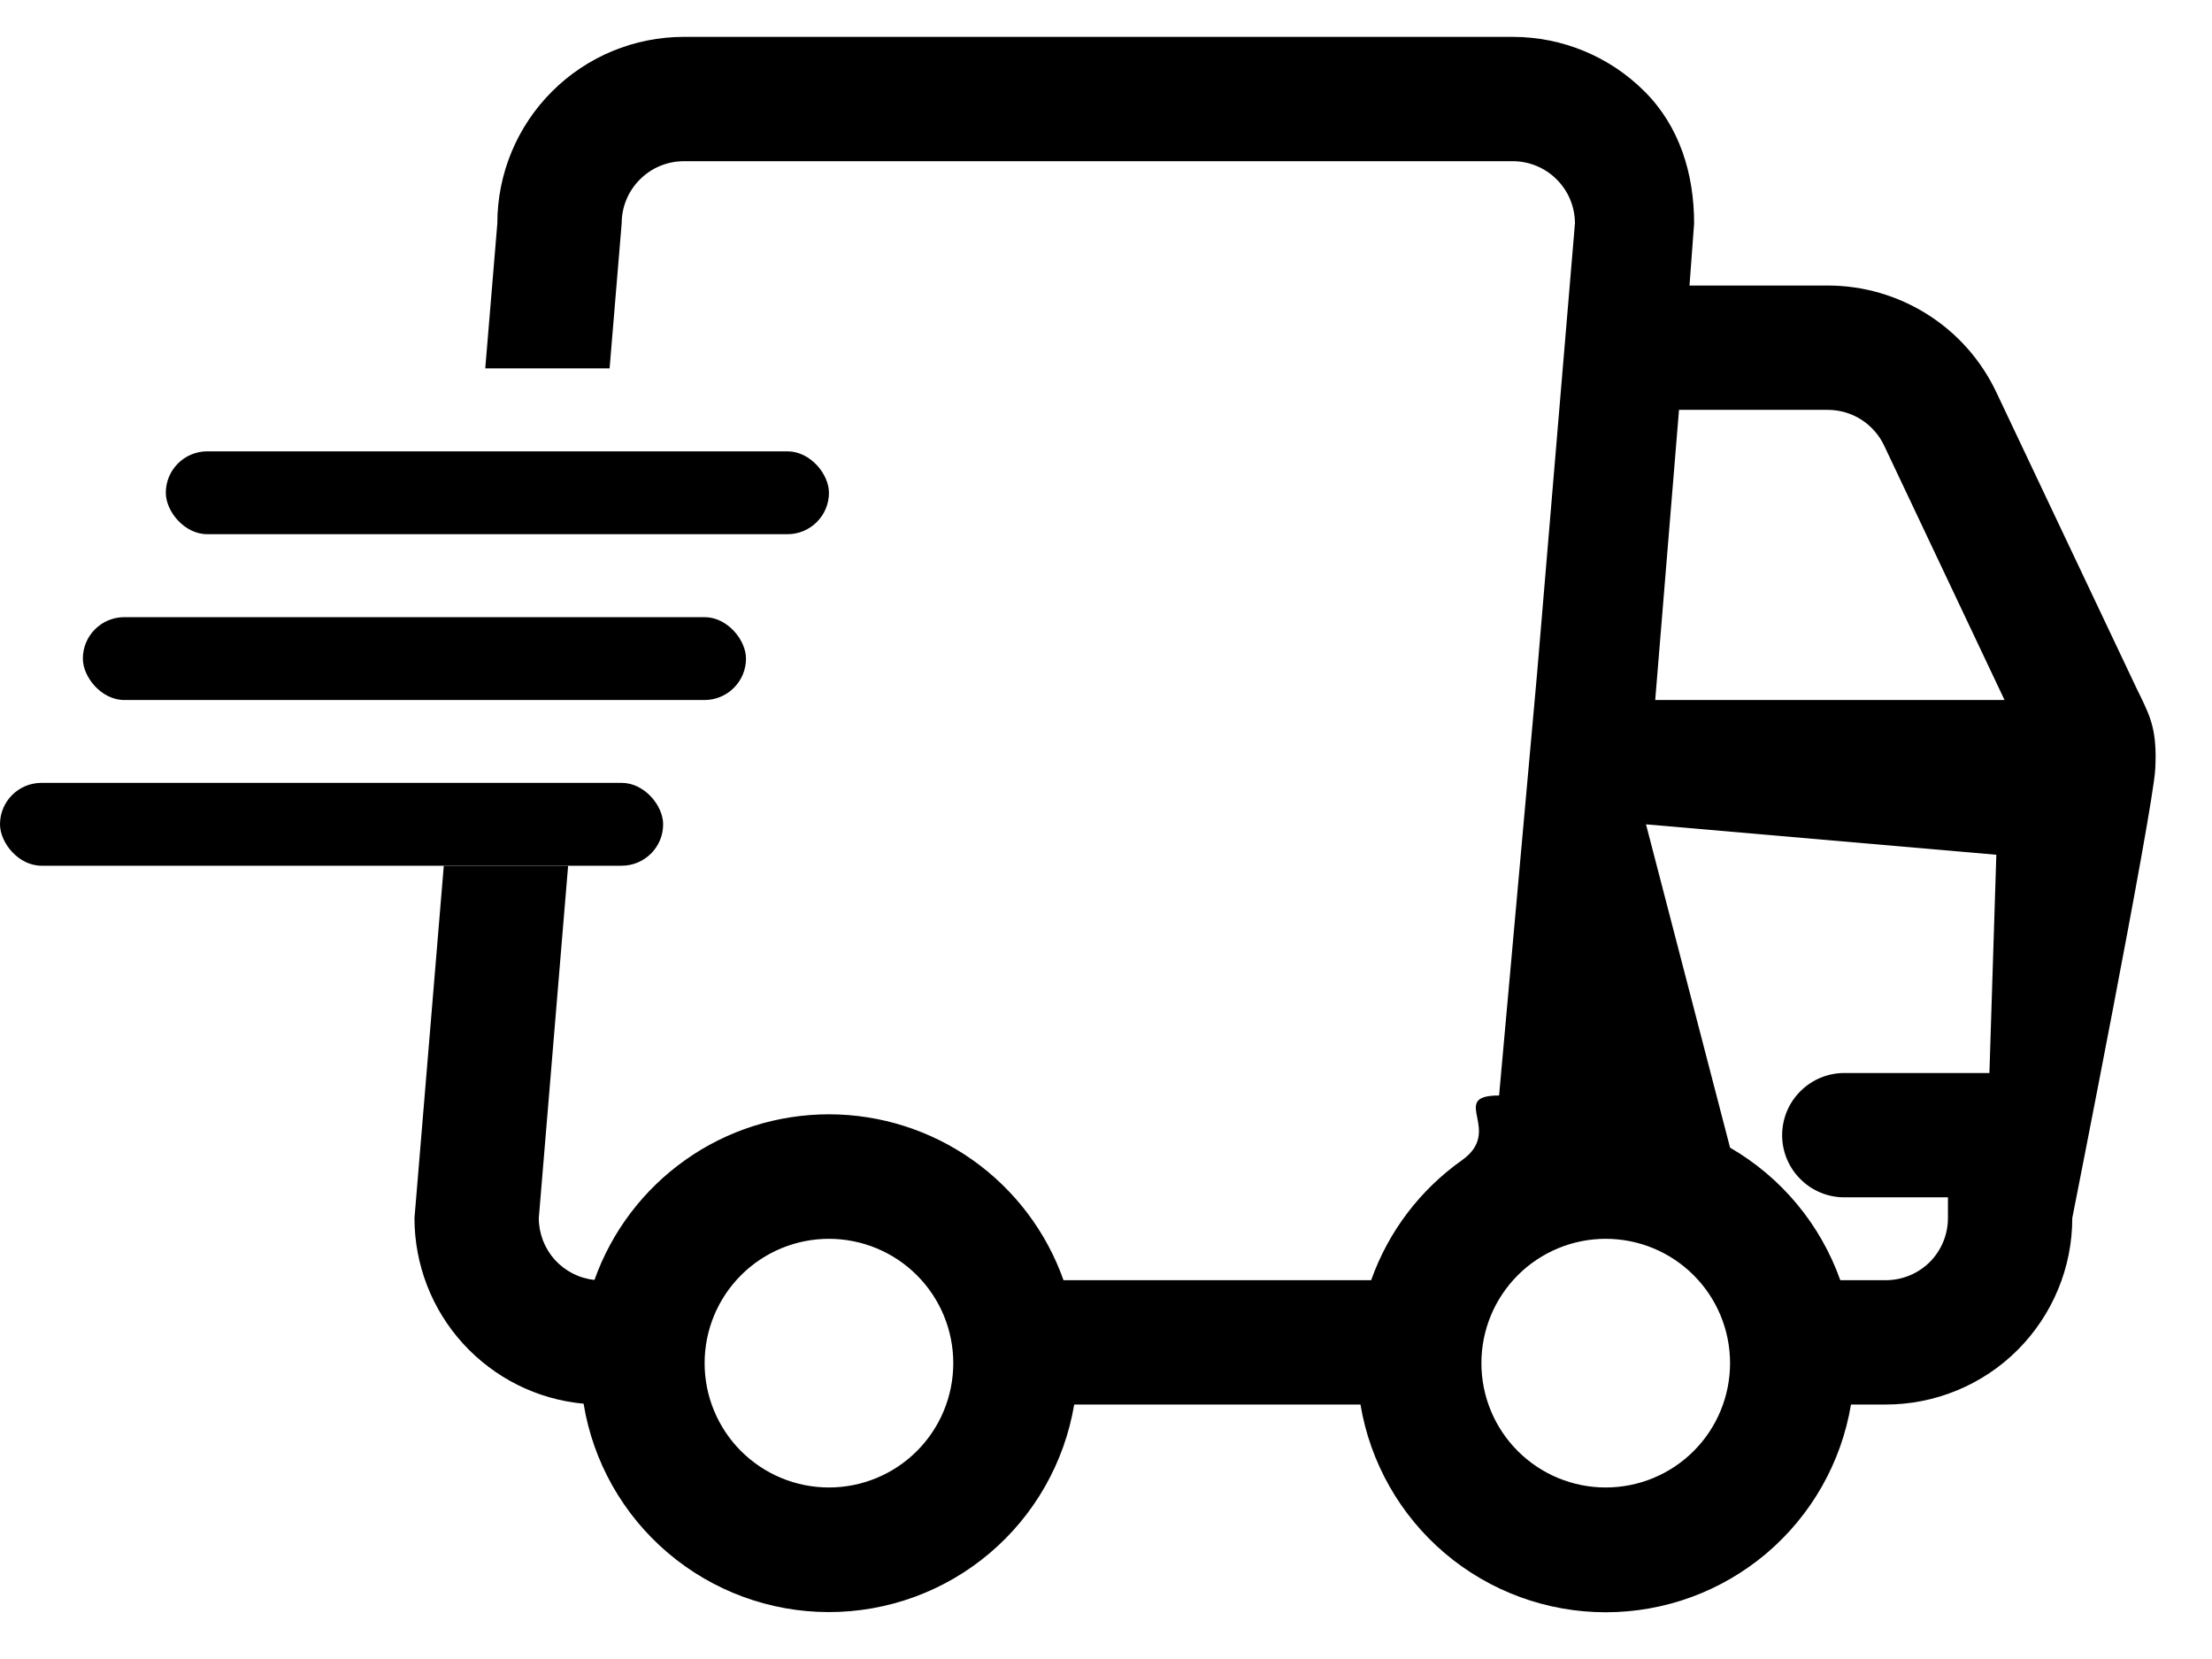 <svg width="24" height="18" viewBox="0 0 24 18" fill="none" xmlns="http://www.w3.org/2000/svg">
<rect x="1.799" y="4.897" width="7.195" height="0.899" rx="0.45" fill="black"/>
<rect x="0.899" y="6.696" width="7.195" height="0.899" rx="0.45" fill="black"/>
<rect y="8.494" width="7.195" height="0.899" rx="0.45" fill="black"/>
<path fill-rule="evenodd" clip-rule="evenodd" d="M5.989 0.993C6.368 0.613 6.883 0.4 7.42 0.4H16.413C16.95 0.4 17.465 0.613 17.844 0.993C18.224 1.372 18.381 1.887 18.381 2.424L18.331 3.098H19.832C20.215 3.098 20.59 3.207 20.914 3.412C21.238 3.617 21.496 3.909 21.66 4.256L23.188 7.482C23.2 7.506 23.212 7.53 23.223 7.553C23.333 7.781 23.407 7.934 23.384 8.348C23.358 8.803 22.484 13.216 22.484 13.216C22.484 13.482 22.432 13.745 22.33 13.99C22.228 14.236 22.079 14.459 21.891 14.647C21.703 14.835 21.48 14.984 21.235 15.085C20.989 15.187 20.726 15.239 20.46 15.239H20.083C19.978 15.869 19.653 16.441 19.166 16.854C18.678 17.267 18.061 17.493 17.422 17.493C16.784 17.493 16.166 17.267 15.678 16.854C15.191 16.441 14.866 15.869 14.761 15.239H11.655C11.549 15.87 11.223 16.442 10.735 16.854C10.247 17.267 9.628 17.492 8.989 17.491C8.35 17.49 7.733 17.262 7.246 16.848C6.759 16.434 6.435 15.861 6.332 15.23C5.83 15.184 5.364 14.951 5.024 14.578C4.685 14.206 4.497 13.72 4.497 13.216L4.815 9.394H6.164L5.846 13.216C5.846 13.383 5.908 13.544 6.019 13.668C6.131 13.791 6.284 13.87 6.45 13.887C6.637 13.361 6.982 12.906 7.438 12.584C7.893 12.262 8.438 12.09 8.996 12.09C9.554 12.091 10.098 12.264 10.553 12.586C11.009 12.909 11.353 13.364 11.539 13.89H14.877C15.063 13.364 15.408 12.909 15.864 12.587C16.087 12.428 16.054 12.257 16.027 12.123C16 11.984 15.981 11.886 16.265 11.886L16.677 7.309L17.088 2.424C17.088 2.245 17.017 2.073 16.89 1.947C16.764 1.82 16.592 1.749 16.413 1.749H7.42C7.241 1.749 7.069 1.82 6.943 1.947C6.816 2.073 6.745 2.245 6.745 2.424L6.614 3.997H5.265L5.396 2.424C5.396 1.887 5.609 1.372 5.989 0.993ZM18.771 12.452C19.328 12.774 19.752 13.284 19.967 13.89H20.46C20.639 13.89 20.811 13.819 20.938 13.693C21.064 13.566 21.135 13.395 21.135 13.216V12.991H20.011C19.832 12.991 19.66 12.92 19.534 12.793C19.407 12.667 19.336 12.495 19.336 12.317C19.336 12.138 19.407 11.966 19.534 11.84C19.66 11.713 19.832 11.642 20.011 11.642H21.585L21.66 9.274L17.859 8.944L18.771 12.452ZM19.831 4.447H18.217L17.959 7.595H19.854H21.749L20.442 4.833C20.387 4.717 20.3 4.62 20.192 4.551C20.084 4.483 19.959 4.447 19.831 4.447ZM8.04 15.744C8.293 15.997 8.636 16.139 8.994 16.139C9.351 16.139 9.695 15.997 9.948 15.744C10.201 15.491 10.343 15.148 10.343 14.79C10.343 14.432 10.201 14.089 9.948 13.836C9.695 13.583 9.351 13.441 8.994 13.441C8.636 13.441 8.293 13.583 8.04 13.836C7.787 14.089 7.645 14.432 7.645 14.79C7.645 15.148 7.787 15.491 8.04 15.744ZM18.376 15.744C18.629 15.491 18.771 15.148 18.771 14.79C18.771 14.432 18.629 14.089 18.376 13.836C18.123 13.583 17.78 13.441 17.422 13.441C17.064 13.441 16.721 13.583 16.468 13.836C16.215 14.089 16.073 14.432 16.073 14.79C16.073 15.148 16.215 15.491 16.468 15.744C16.721 15.997 17.064 16.139 17.422 16.139C17.78 16.139 18.123 15.997 18.376 15.744Z" fill="black"/>
</svg>

